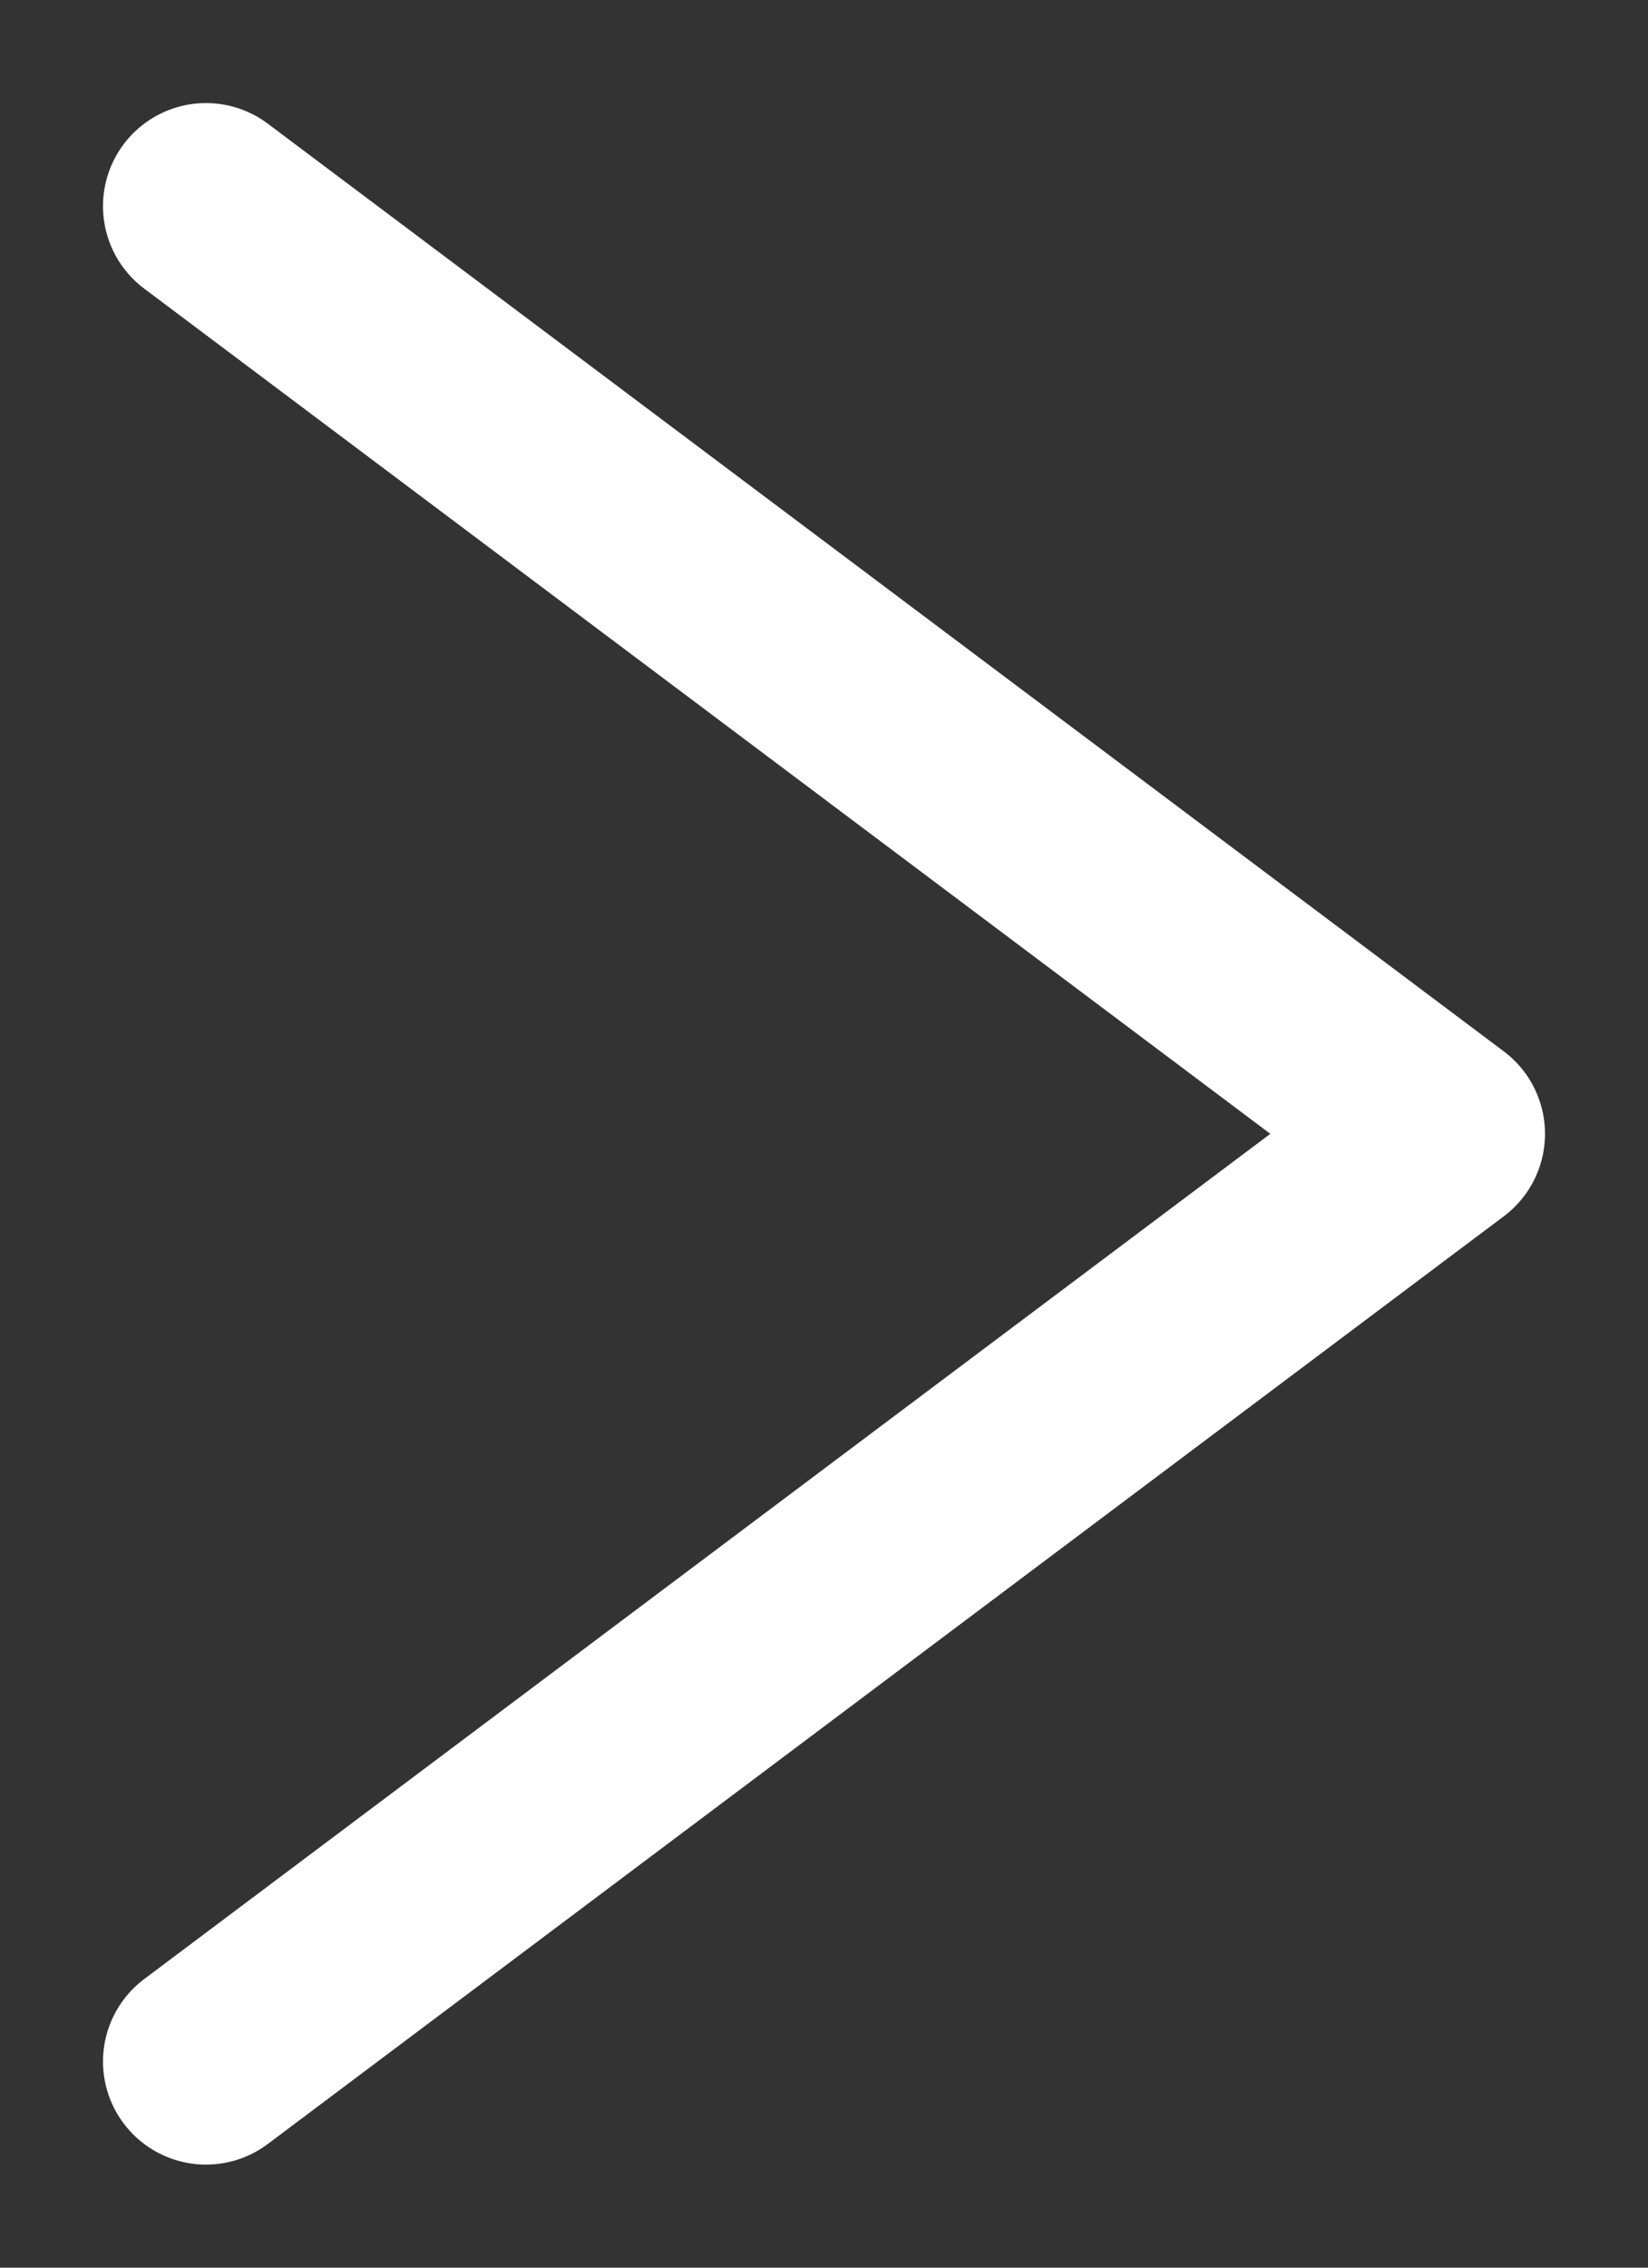 <svg width="8" height="11" viewBox="0 0 8 11" fill="none" xmlns="http://www.w3.org/2000/svg">
<rect x="0" y="0" width="8" height="11" fill="#333333" stroke="none"/>
<path d="M1 1L7 5.5L1 10" stroke="white" stroke-linecap="round" stroke-linejoin="round"/>
</svg>
